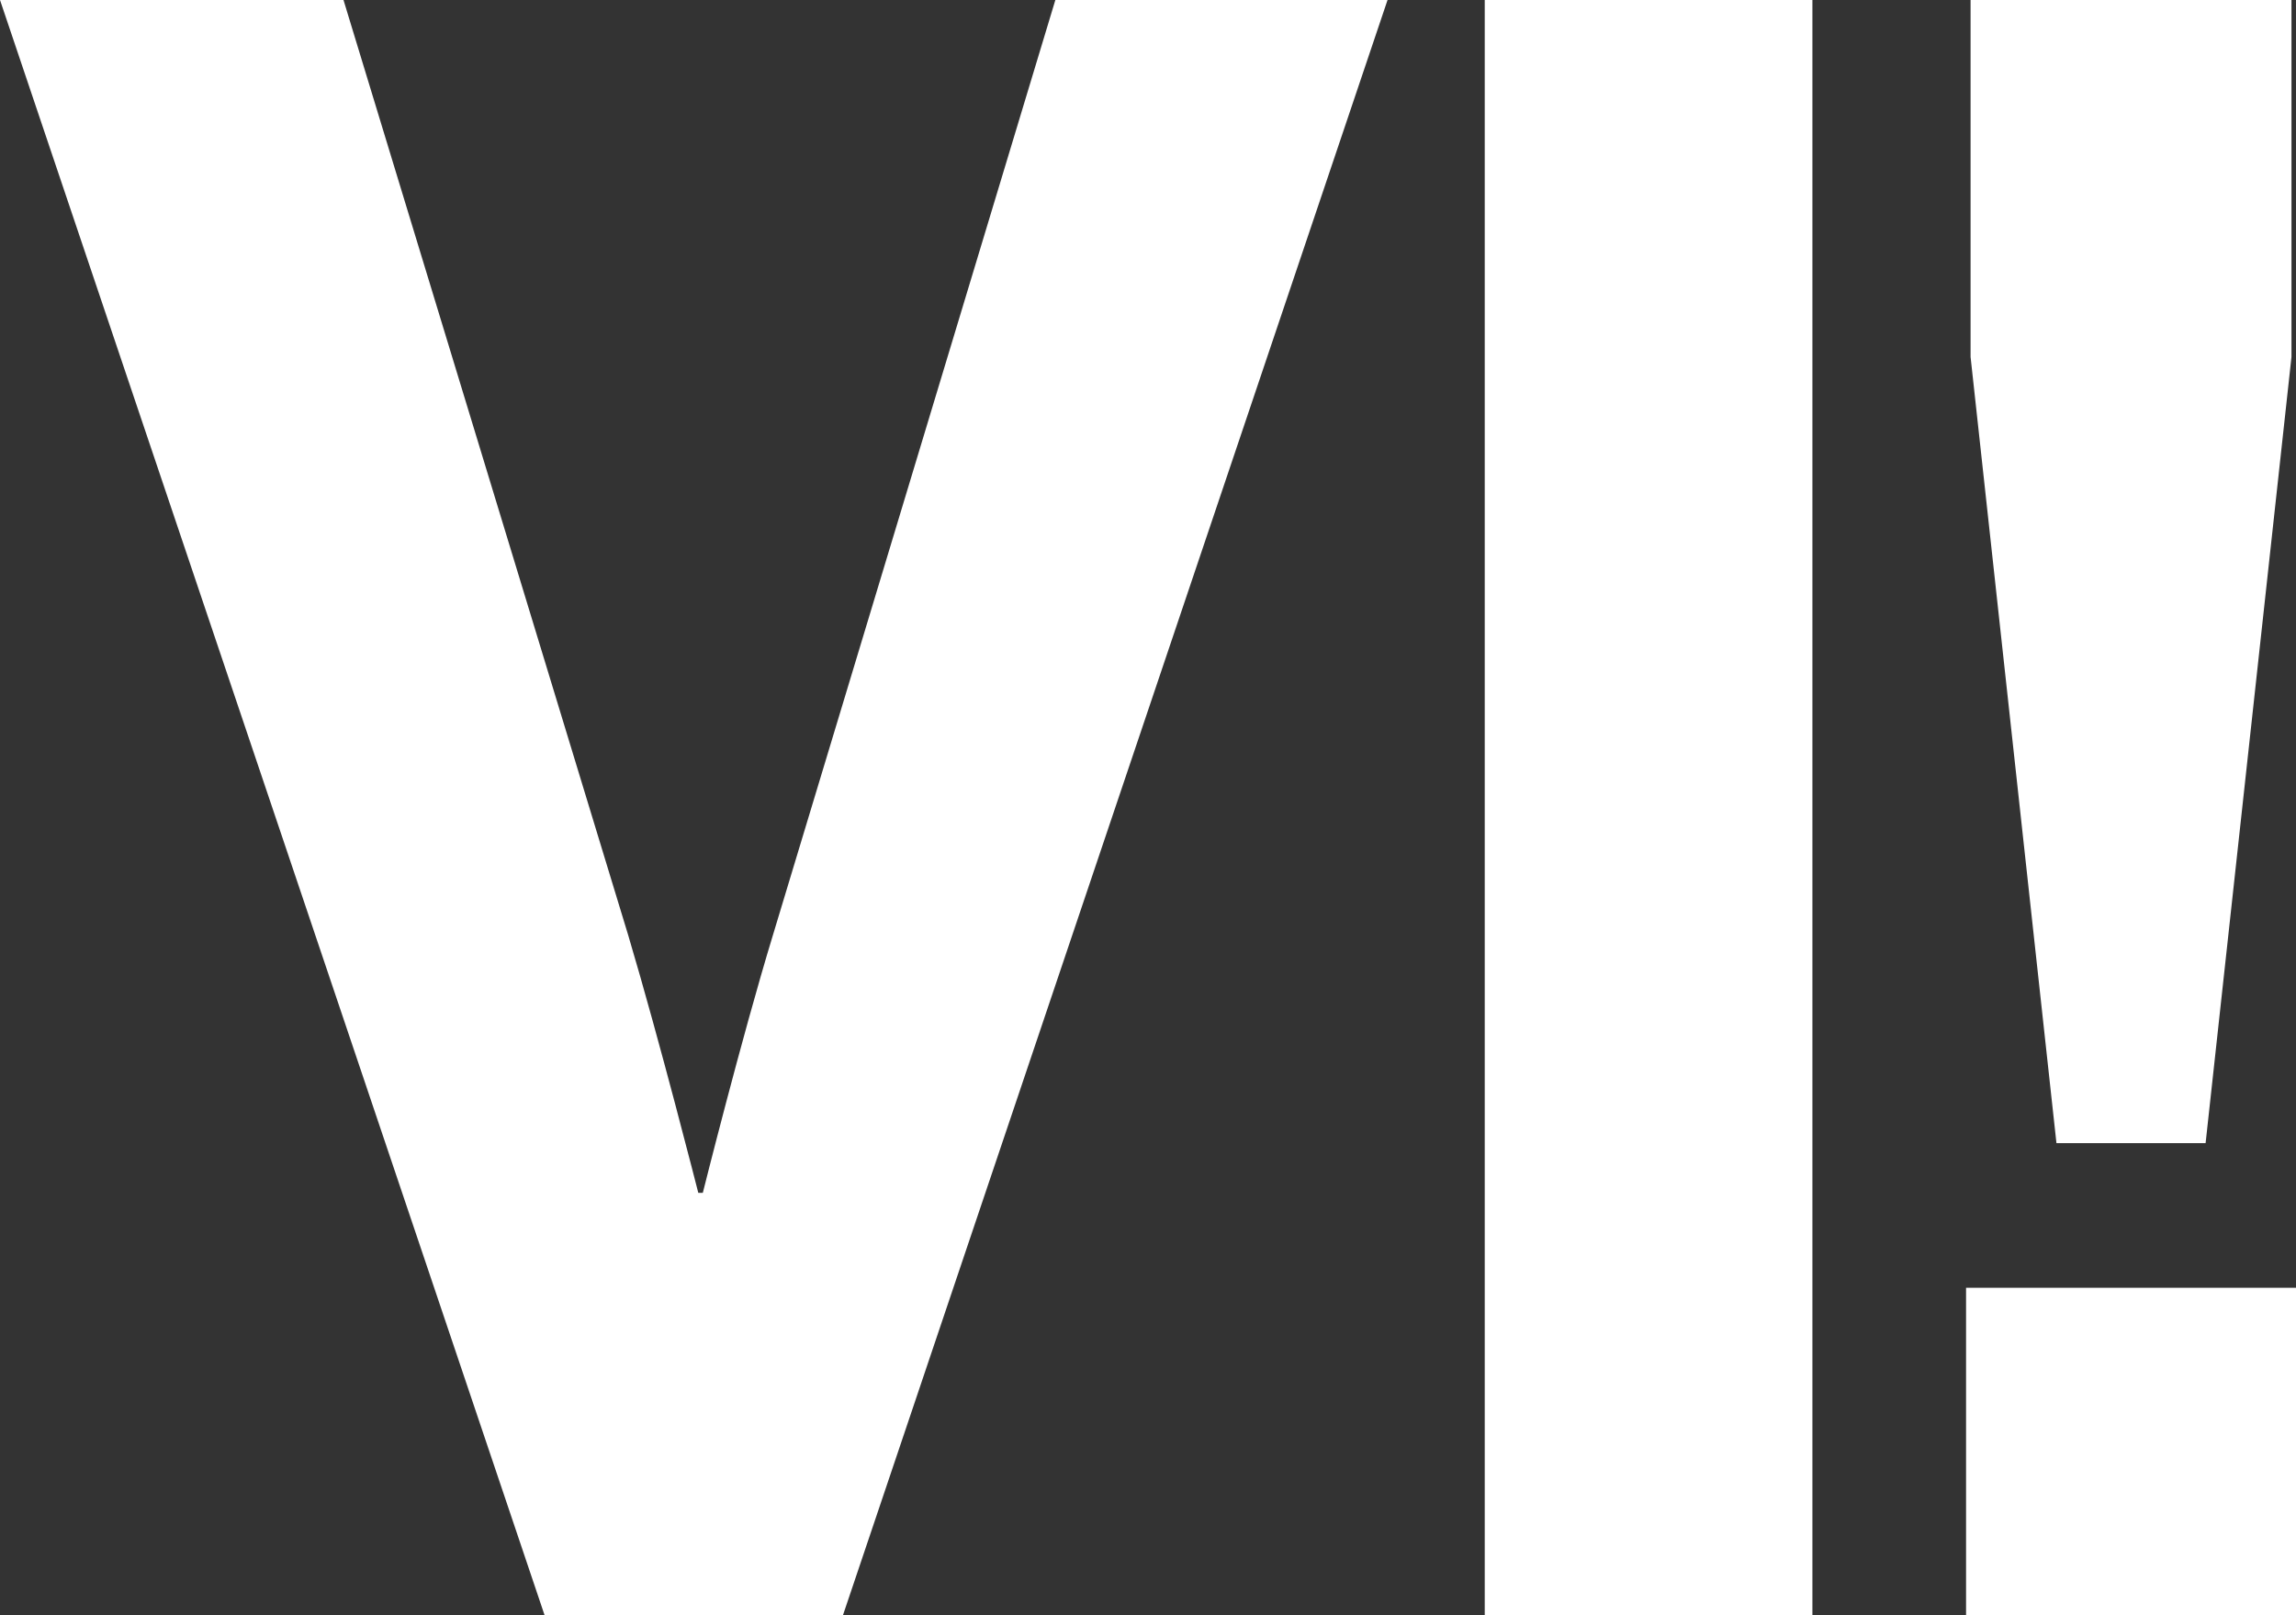 <svg id="Gruppe_369" data-name="Gruppe 369" xmlns="http://www.w3.org/2000/svg" xmlns:xlink="http://www.w3.org/1999/xlink" width="231.18" height="162.69" viewBox="0 0 231.18 162.69">
  <rect x="0" y="0" width="231.18" height="162.69" fill="#333333" stroke="none"/>
  <defs>
    <clipPath id="clip-path">
      <rect id="Rechteck_384" data-name="Rechteck 384" width="231.18" height="162.69" fill="#fff"/>
    </clipPath>
  </defs>
  <g id="Gruppe_368" data-name="Gruppe 368" clip-path="url(#clip-path)">
    <path id="Pfad_1443" data-name="Pfad 1443" d="M0,0H34.586l28.67,94.2c3.185,10.7,7.054,25.94,7.054,25.94h.455s3.868-15.473,7.053-25.94L106.261,0h33.448L84.872,162.69H54.837Z" fill="#fff"/>
    <rect id="Rechteck_383" data-name="Rechteck 383" width="32.993" height="162.69" transform="translate(149.495)" fill="#fff"/>
    <path id="Pfad_1444" data-name="Pfad 1444" d="M197.959,129.7H231.18V162.69H197.959Zm.455-93.746V0h32.311V35.951l-8.647,79.184H207.06Z" fill="#fff"/>
  </g>
</svg>
